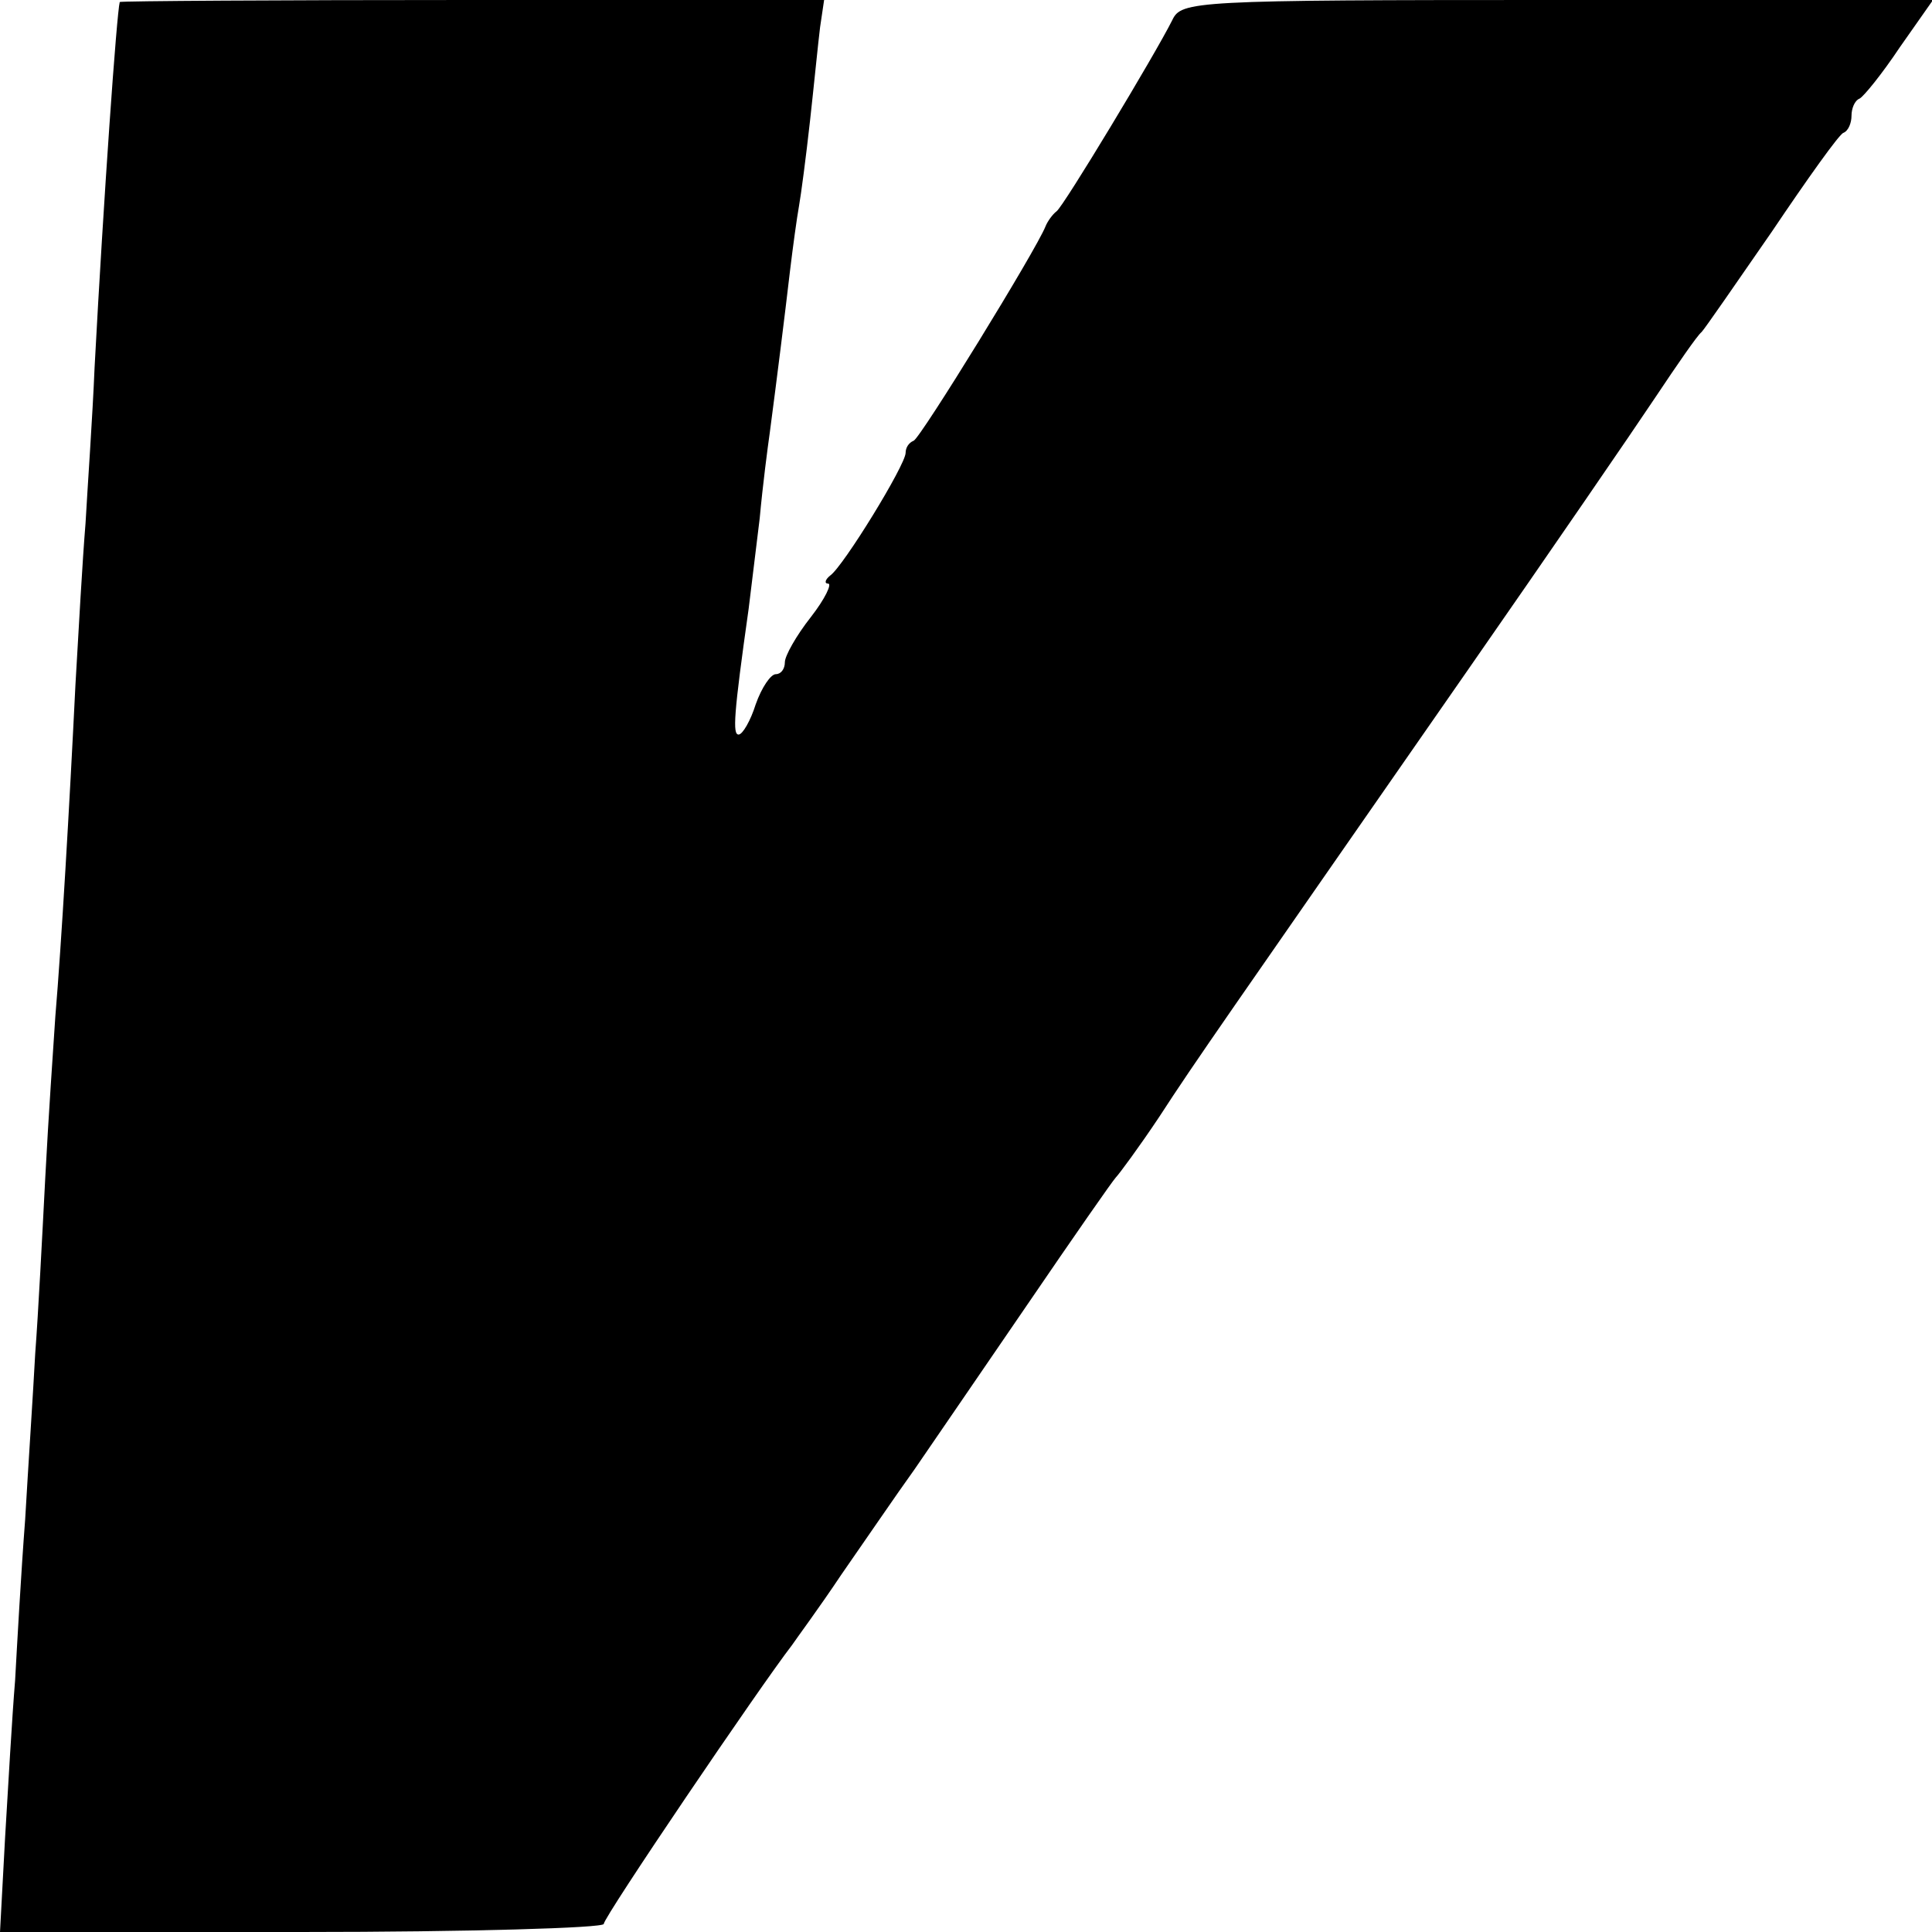 <?xml version="1.0" standalone="no"?>
<!DOCTYPE svg PUBLIC "-//W3C//DTD SVG 20010904//EN"
 "http://www.w3.org/TR/2001/REC-SVG-20010904/DTD/svg10.dtd">
<svg version="1.0" xmlns="http://www.w3.org/2000/svg"
 width="192pt" height="192pt" viewBox="0 0 192 192"
 preserveAspectRatio="xMidYMid meet">
<g transform="translate(0,192) scale(0.1,-0.1)"
fill="#000000" stroke="none">
<path d="M119 1918 c-3 -11 -16 -194 -25 -363 -2 -49 -7 -119 -9 -155 -3 -36
-7 -108 -10 -160 -6 -122 -14 -259 -20 -330 -2 -30 -7 -102 -10 -160 -3 -58
-7 -136 -10 -175 -2 -38 -7 -113 -10 -165 -4 -52 -8 -124 -10 -160 -3 -36 -7
-107 -10 -157 l-5 -93 300 0 c165 0 300 4 300 8 0 7 156 237 187 277 4 6 27
37 49 70 23 33 55 80 73 105 17 25 68 99 113 165 45 66 84 122 87 125 3 3 23
30 43 60 37 57 62 92 308 446 80 115 163 236 185 269 22 33 42 62 46 65 3 3
34 48 70 100 35 52 67 97 71 98 5 2 8 10 8 17 0 7 3 15 8 17 4 2 22 24 40 51
l33 47 -373 0 c-363 0 -374 -1 -383 -20 -17 -34 -108 -185 -115 -190 -4 -3 -9
-10 -11 -15 -9 -23 -124 -210 -131 -213 -5 -2 -8 -7 -8 -12 0 -12 -62 -113
-75 -122 -5 -4 -6 -8 -2 -8 4 0 -3 -15 -17 -33 -15 -19 -26 -39 -26 -45 0 -7
-4 -12 -9 -12 -5 0 -14 -13 -20 -30 -5 -16 -13 -30 -17 -30 -6 0 -5 19 10 125
2 17 7 57 11 90 3 33 8 71 10 85 7 53 15 117 20 160 3 25 7 54 9 65 2 11 7 49
11 85 4 36 8 77 10 93 l4 27 -350 0 c-192 0 -349 -1 -350 -2z"/>
</g>
</svg>
